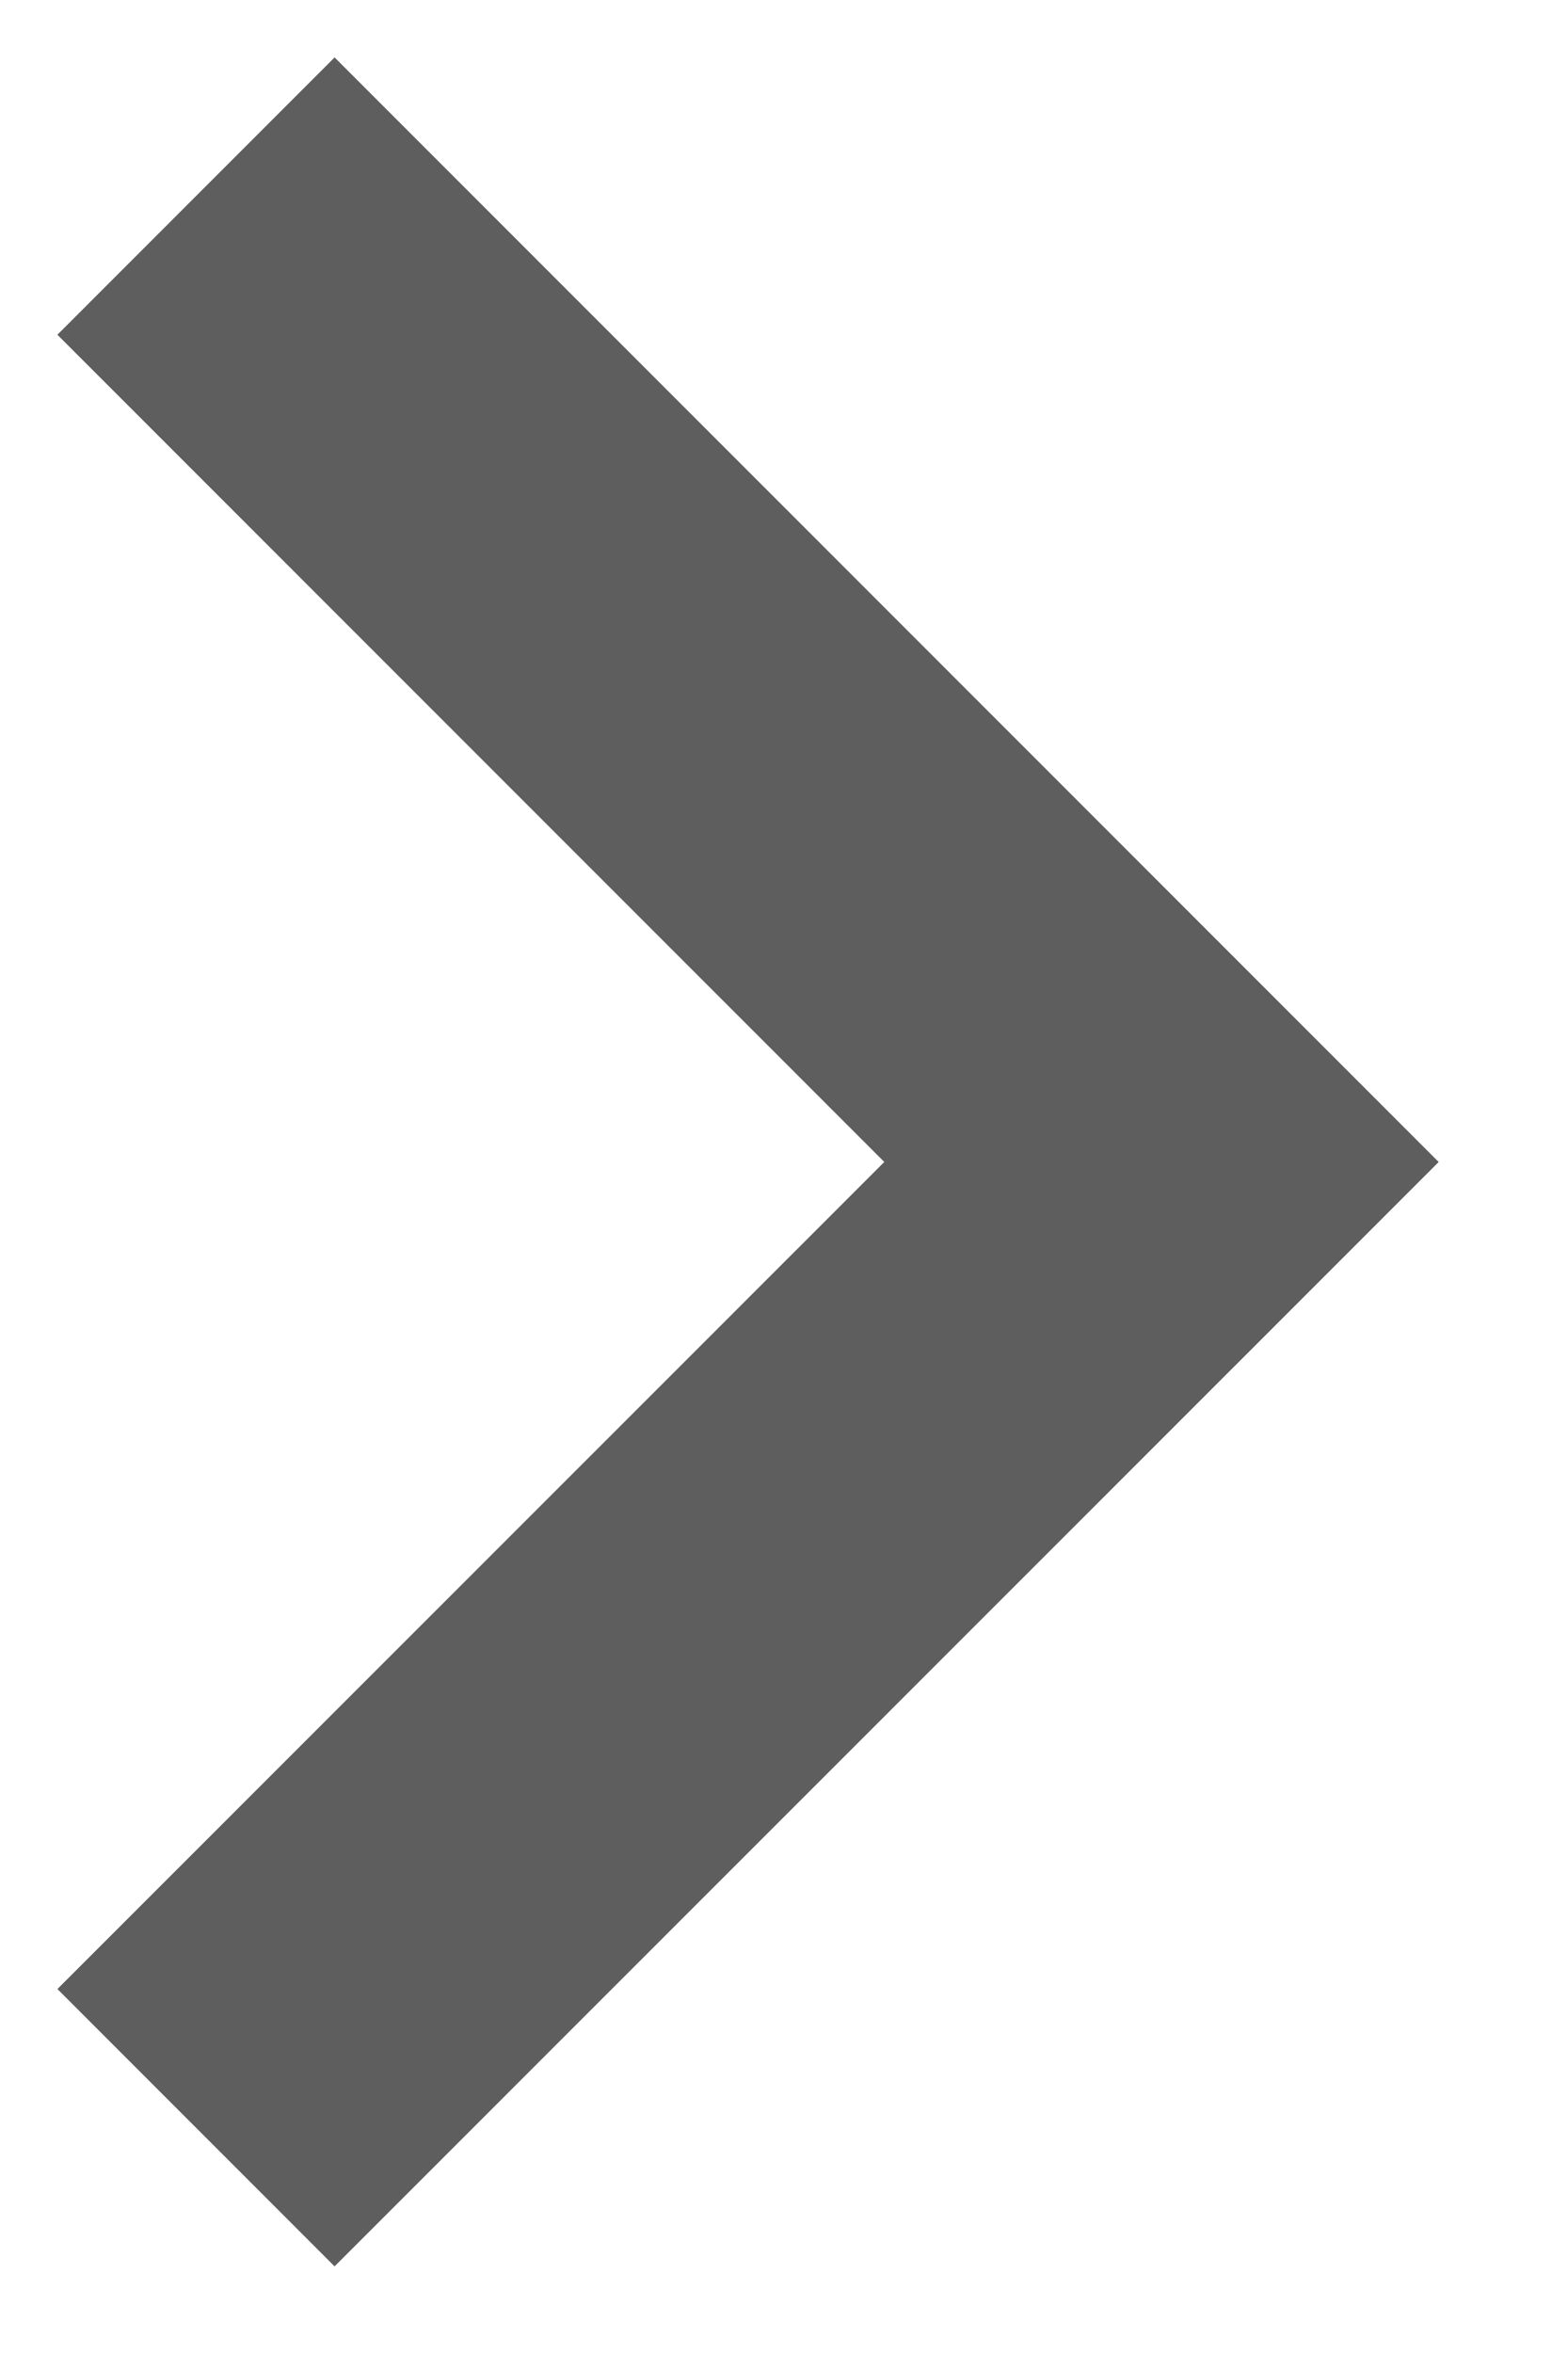<?xml version="1.0" encoding="UTF-8"?>
<svg width="8px" height="12px" viewBox="0 0 8 12" version="1.1" xmlns="http://www.w3.org/2000/svg" xmlns:xlink="http://www.w3.org/1999/xlink">
    <!-- Generator: Sketch 55.2 (78181) - https://sketchapp.com -->
    <title>Chevron</title>
    <desc>Created with Sketch.</desc>
    <g id="Symbols" stroke="none" stroke-width="1" fill="none" fill-rule="evenodd">
        <g id="navigation/utility/explore" transform="translate(-55, -9)" stroke="#5E5E5E" stroke-width="2">
            <g id="Group">
                <g id="icon/chevron-right/gray" transform="translate(55, 9)">
                    <polyline id="Path" points="1 1 5.926 5.926 1 10.851"></polyline>
                </g>
            </g>
        </g>
    </g>
</svg>